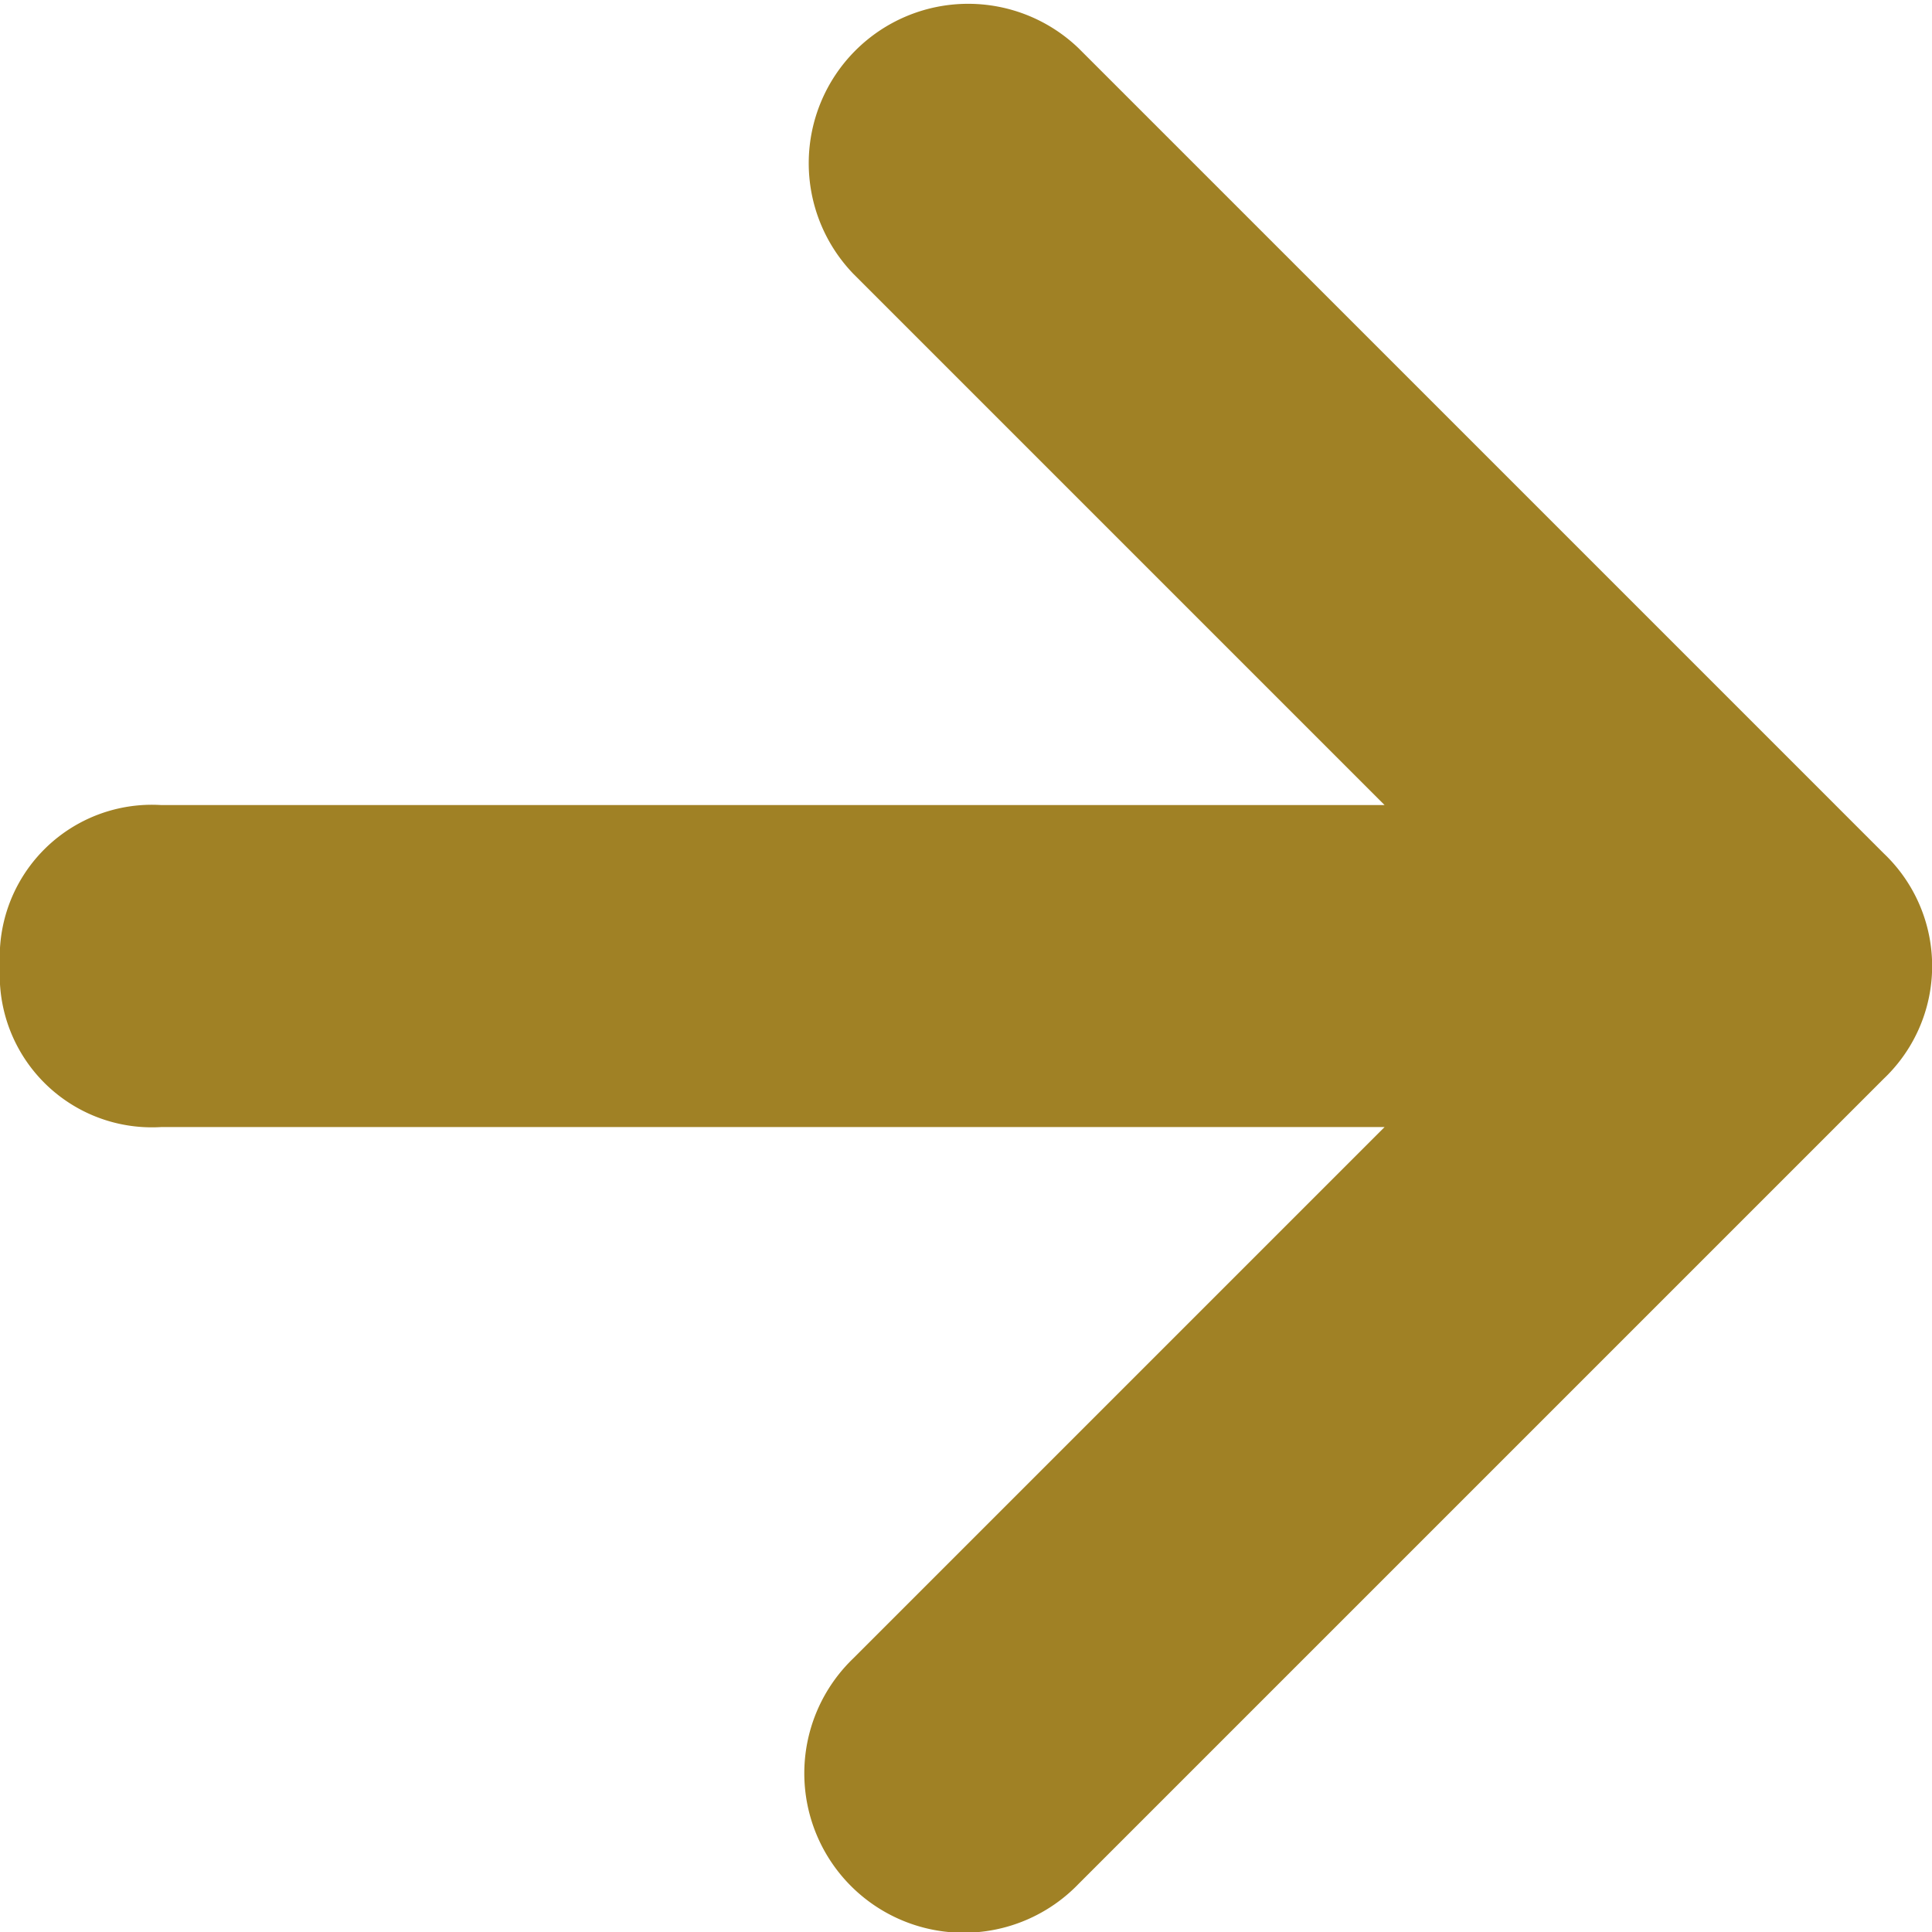 <svg xmlns="http://www.w3.org/2000/svg" width="17.039" height="17.039" viewBox="0 0 17.039 17.039"><defs><style>.a{fill:#a08125;}</style></defs><path class="a" d="M22.613,13.426h0l-7.1-7.1a1.406,1.406,0,0,0-1.988,1.988L18.211,13H7.42A1.342,1.342,0,0,0,6,14.42a1.342,1.342,0,0,0,1.42,1.42H18.211l-4.686,4.686a1.406,1.406,0,1,0,1.988,1.988h0l7.1-7.1A1.37,1.37,0,0,0,22.613,13.426Z" transform="translate(-6 -5.9)"/></svg>